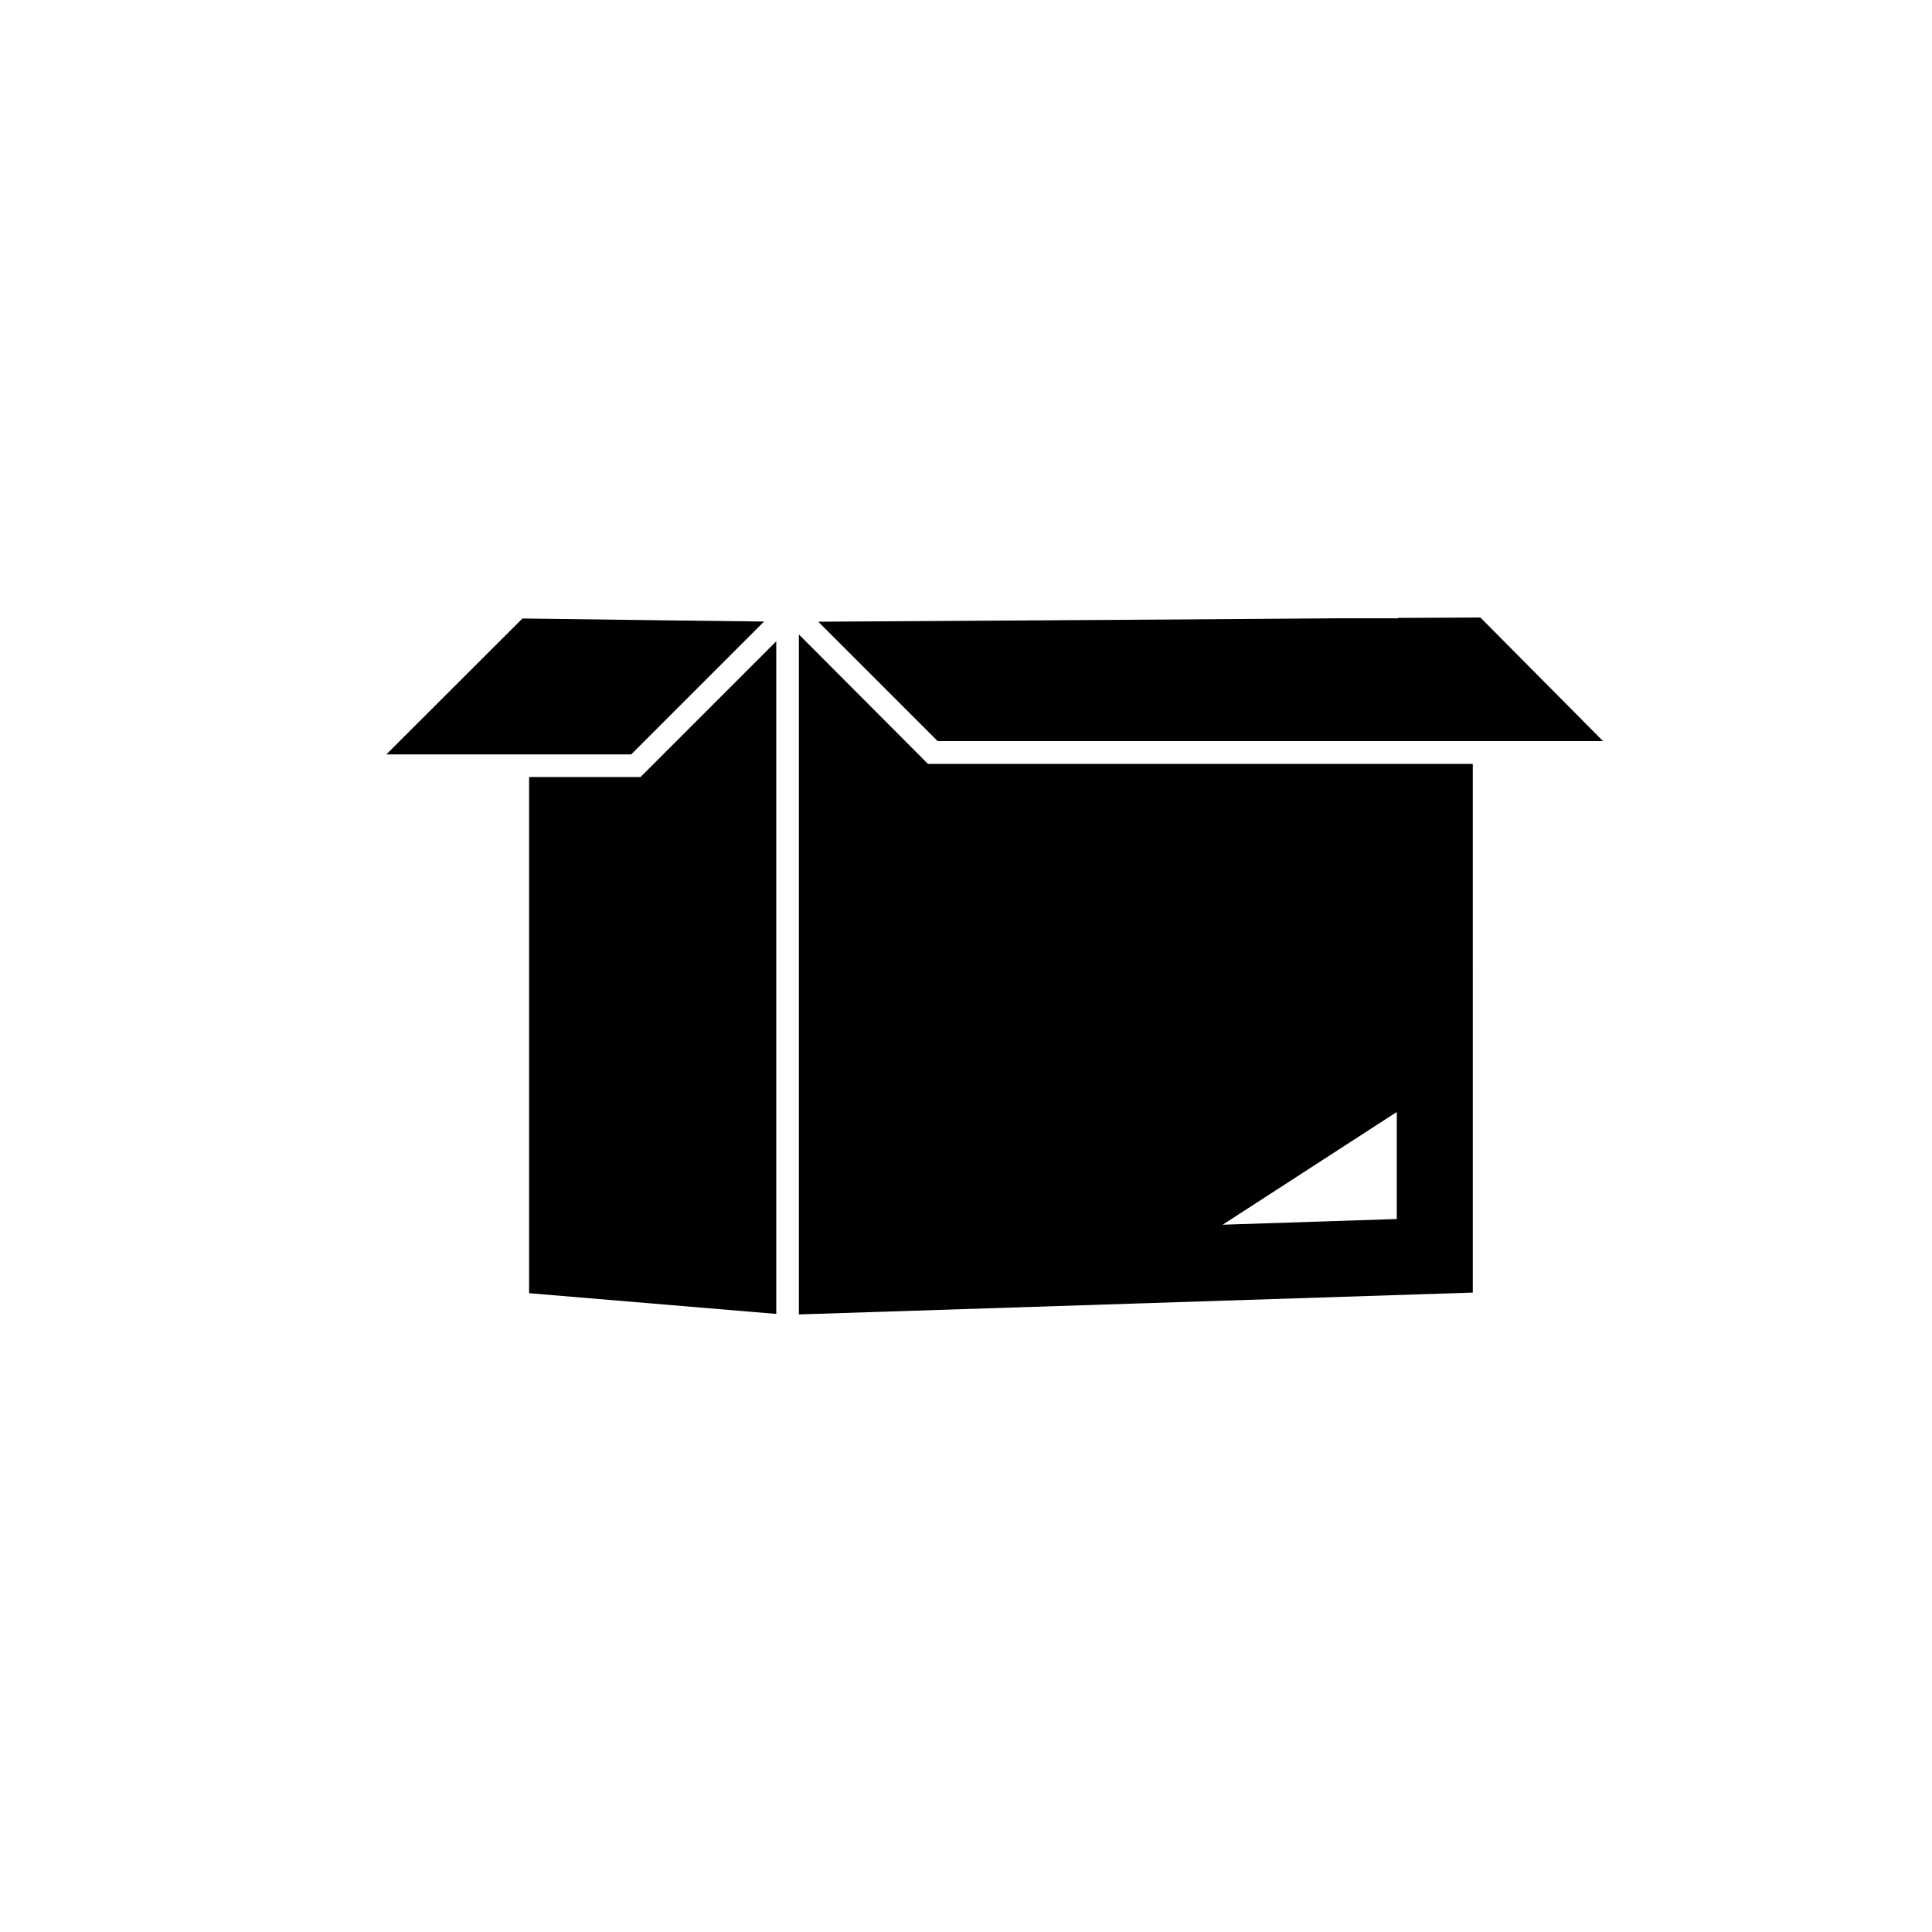 <?xml version="1.0" encoding="UTF-8"?>
<!-- Uploaded to: ICON Repo, www.svgrepo.com, Generator: ICON Repo Mixer Tools -->
<svg fill="#000000" width="800px" height="800px" version="1.1" viewBox="144 144 512 512" xmlns="http://www.w3.org/2000/svg">
 <g>
  <path d="m346.49 308.71-25.34-0.301-38.691-0.504-36.074 36.023h64.891z"/>
  <path d="m568.82 340.4-32.496-32.75-21.863 0.102v0.102h-15.719l-40.758 0.301-97.137 0.605 31.641 31.641z"/>
  <path d="m284.22 349.92v136.79l65.496 5.492v-178.25l-35.973 35.969z"/>
  <path d="m355.71 312.13v180.21l178.6-5.793-0.004-140.11h-144.39zm158.45 126.56v28.363l-46.148 1.512z"/>
 </g>
</svg>
